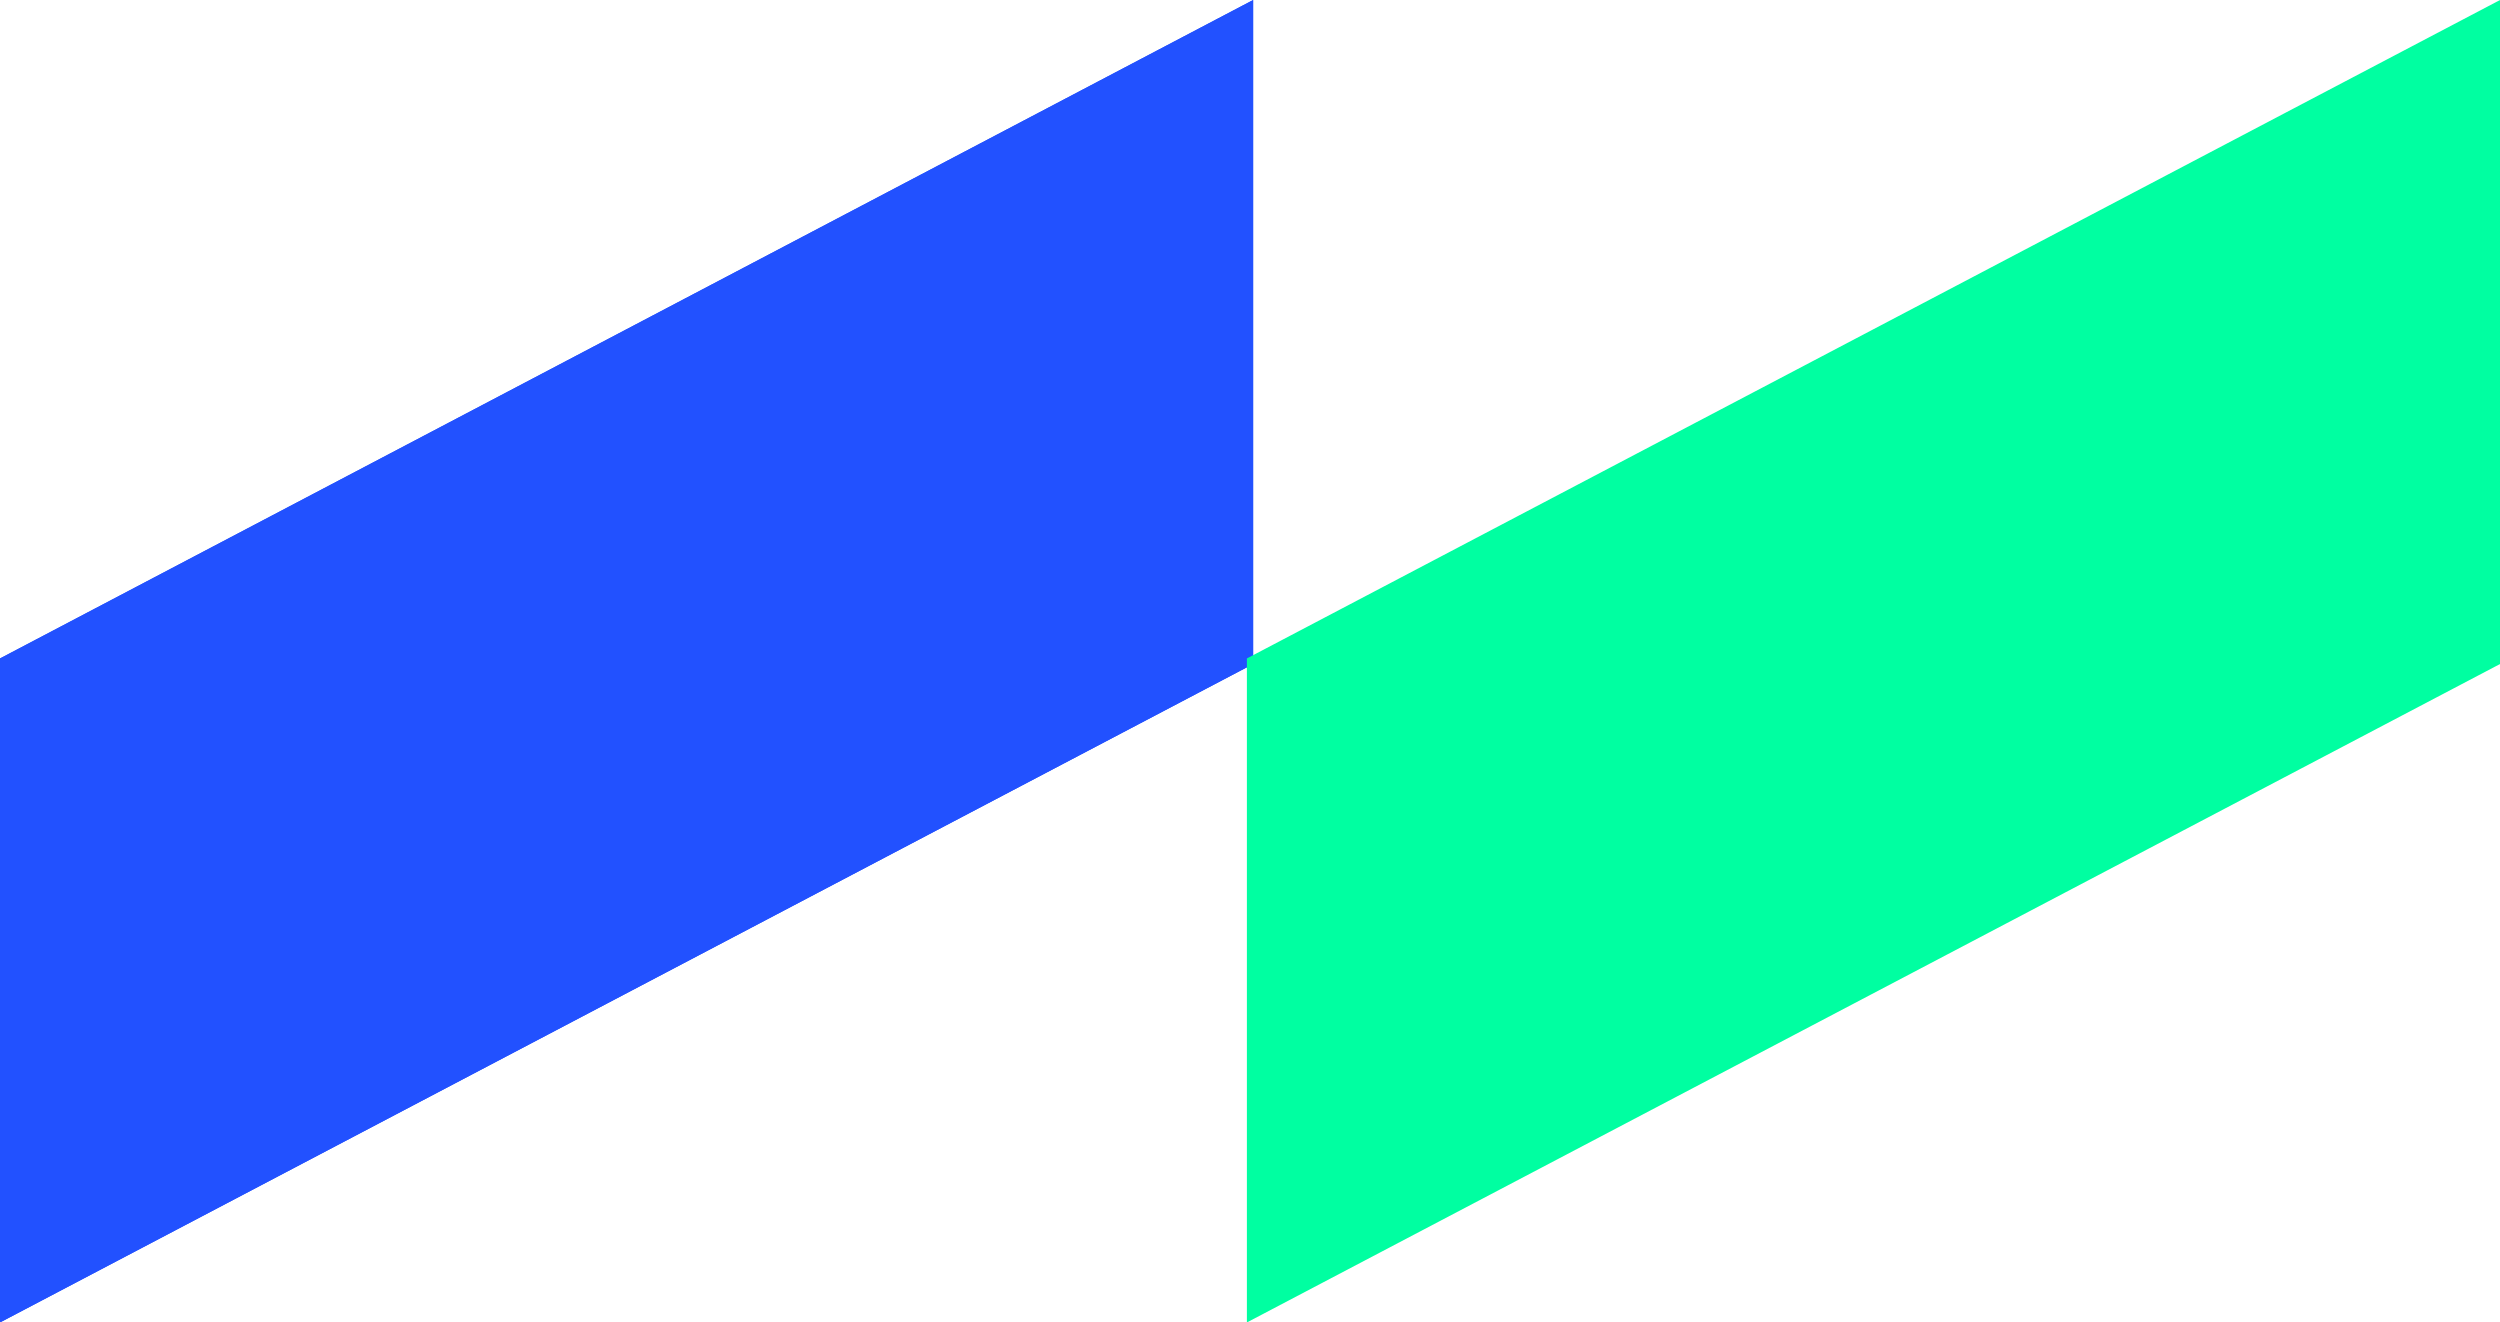 <svg xmlns="http://www.w3.org/2000/svg" xmlns:xlink="http://www.w3.org/1999/xlink" fill="none" version="1.1" width="69.946" height="37" viewBox="0 0 69.946 37"><g><g><path d="M0,18.422C0,18.422,35.061,0,35.061,0C35.061,0,35.061,18.578,35.061,18.578C35.061,18.578,0,37,0,37C0,37,0,18.422,0,18.422C0,18.422,0,18.422,0,18.422Z" fill="#2251FF" fill-opacity="1"/><path d="M35.061,0L0,18.422L0,37L1,36.475L35.061,18.578L35.061,0ZM1,35.345L1,19.026L34.061,1.655L34.061,17.974L1,35.345Z" fill-rule="evenodd" fill="#2251FF" fill-opacity="1"/></g><g><path d="M34.886,18.422C34.886,18.422,69.947,0,69.947,0C69.947,0,69.947,18.578,69.947,18.578C69.947,18.578,34.886,37,34.886,37C34.886,37,34.886,18.422,34.886,18.422C34.886,18.422,34.886,18.422,34.886,18.422Z" fill="#00FFA1" fill-opacity="1"/></g></g></svg>